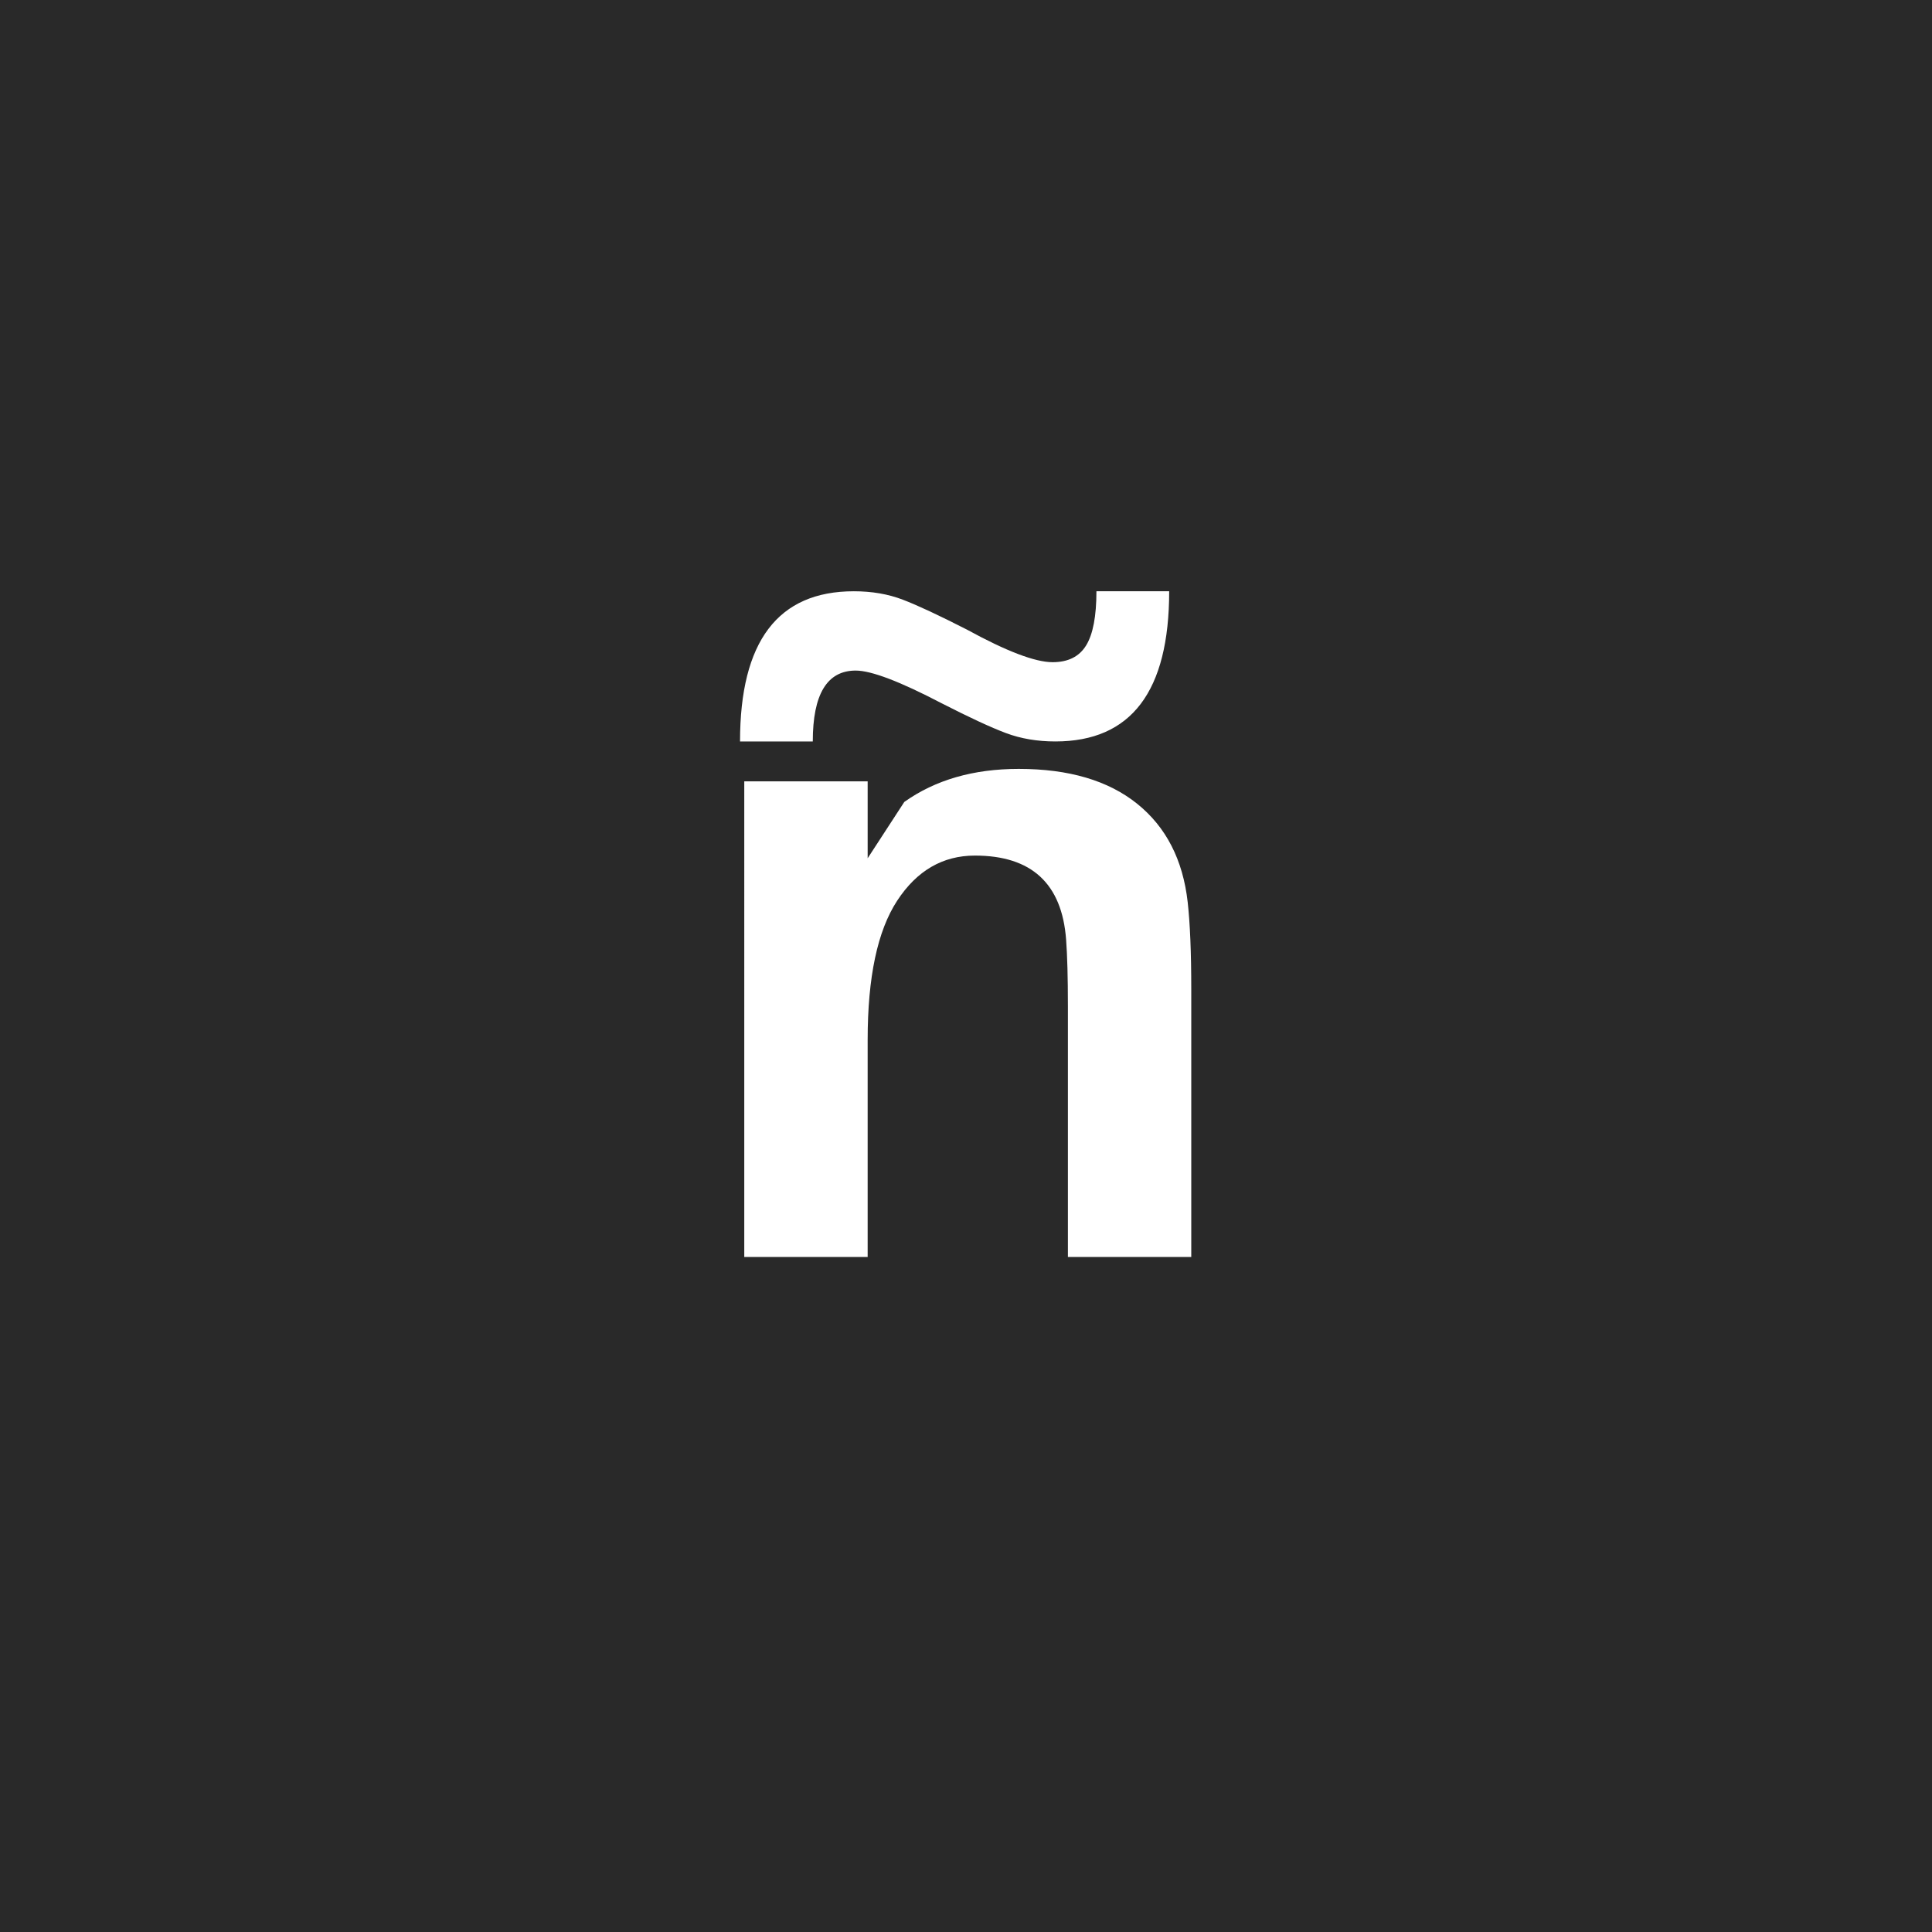 <svg xmlns="http://www.w3.org/2000/svg" width="1080" height="1080" version="1.0" viewBox="0 0 810 810"><path fill="#fff" d="M-81-81h972v972H-81z"/><path fill="#292929" d="M-81-81h972v972H-81z"/><path fill="#fff" d="M497.943 378.205c1 8.993 1.5 21.11 1.5 36.36v112.437h-51.719V421.674c0-11.738-.25-20.984-.75-27.734-1.75-23.489-14.496-35.235-38.234-35.235-13.492 0-24.36 6.313-32.61 18.938-8.242 12.617-12.359 32.043-12.359 58.281v91.078h-51.734V327.596h51.734v32.234l15.36-23.609c12.988-9.238 28.984-13.86 47.984-13.86 20.988 0 37.539 4.876 49.656 14.626 12.113 9.742 19.172 23.48 21.172 41.218zM459.684 247.89h30.5c0 41.98-15.906 62.968-47.719 62.968-7.562 0-14.476-1.172-20.734-3.516-6.25-2.343-15.246-6.515-26.984-12.515-17.47-9.125-29.465-13.688-35.985-13.688-12 0-18 9.906-18 29.719h-30.5c0-41.977 15.906-62.969 47.719-62.969 7.562 0 14.406 1.18 20.531 3.531 6.133 2.344 15.067 6.512 26.797 12.5 16.688 9.137 28.68 13.704 35.984 13.704 6.52 0 11.211-2.348 14.079-7.047 2.875-4.696 4.312-12.258 4.312-22.688zm0 0"/></svg>